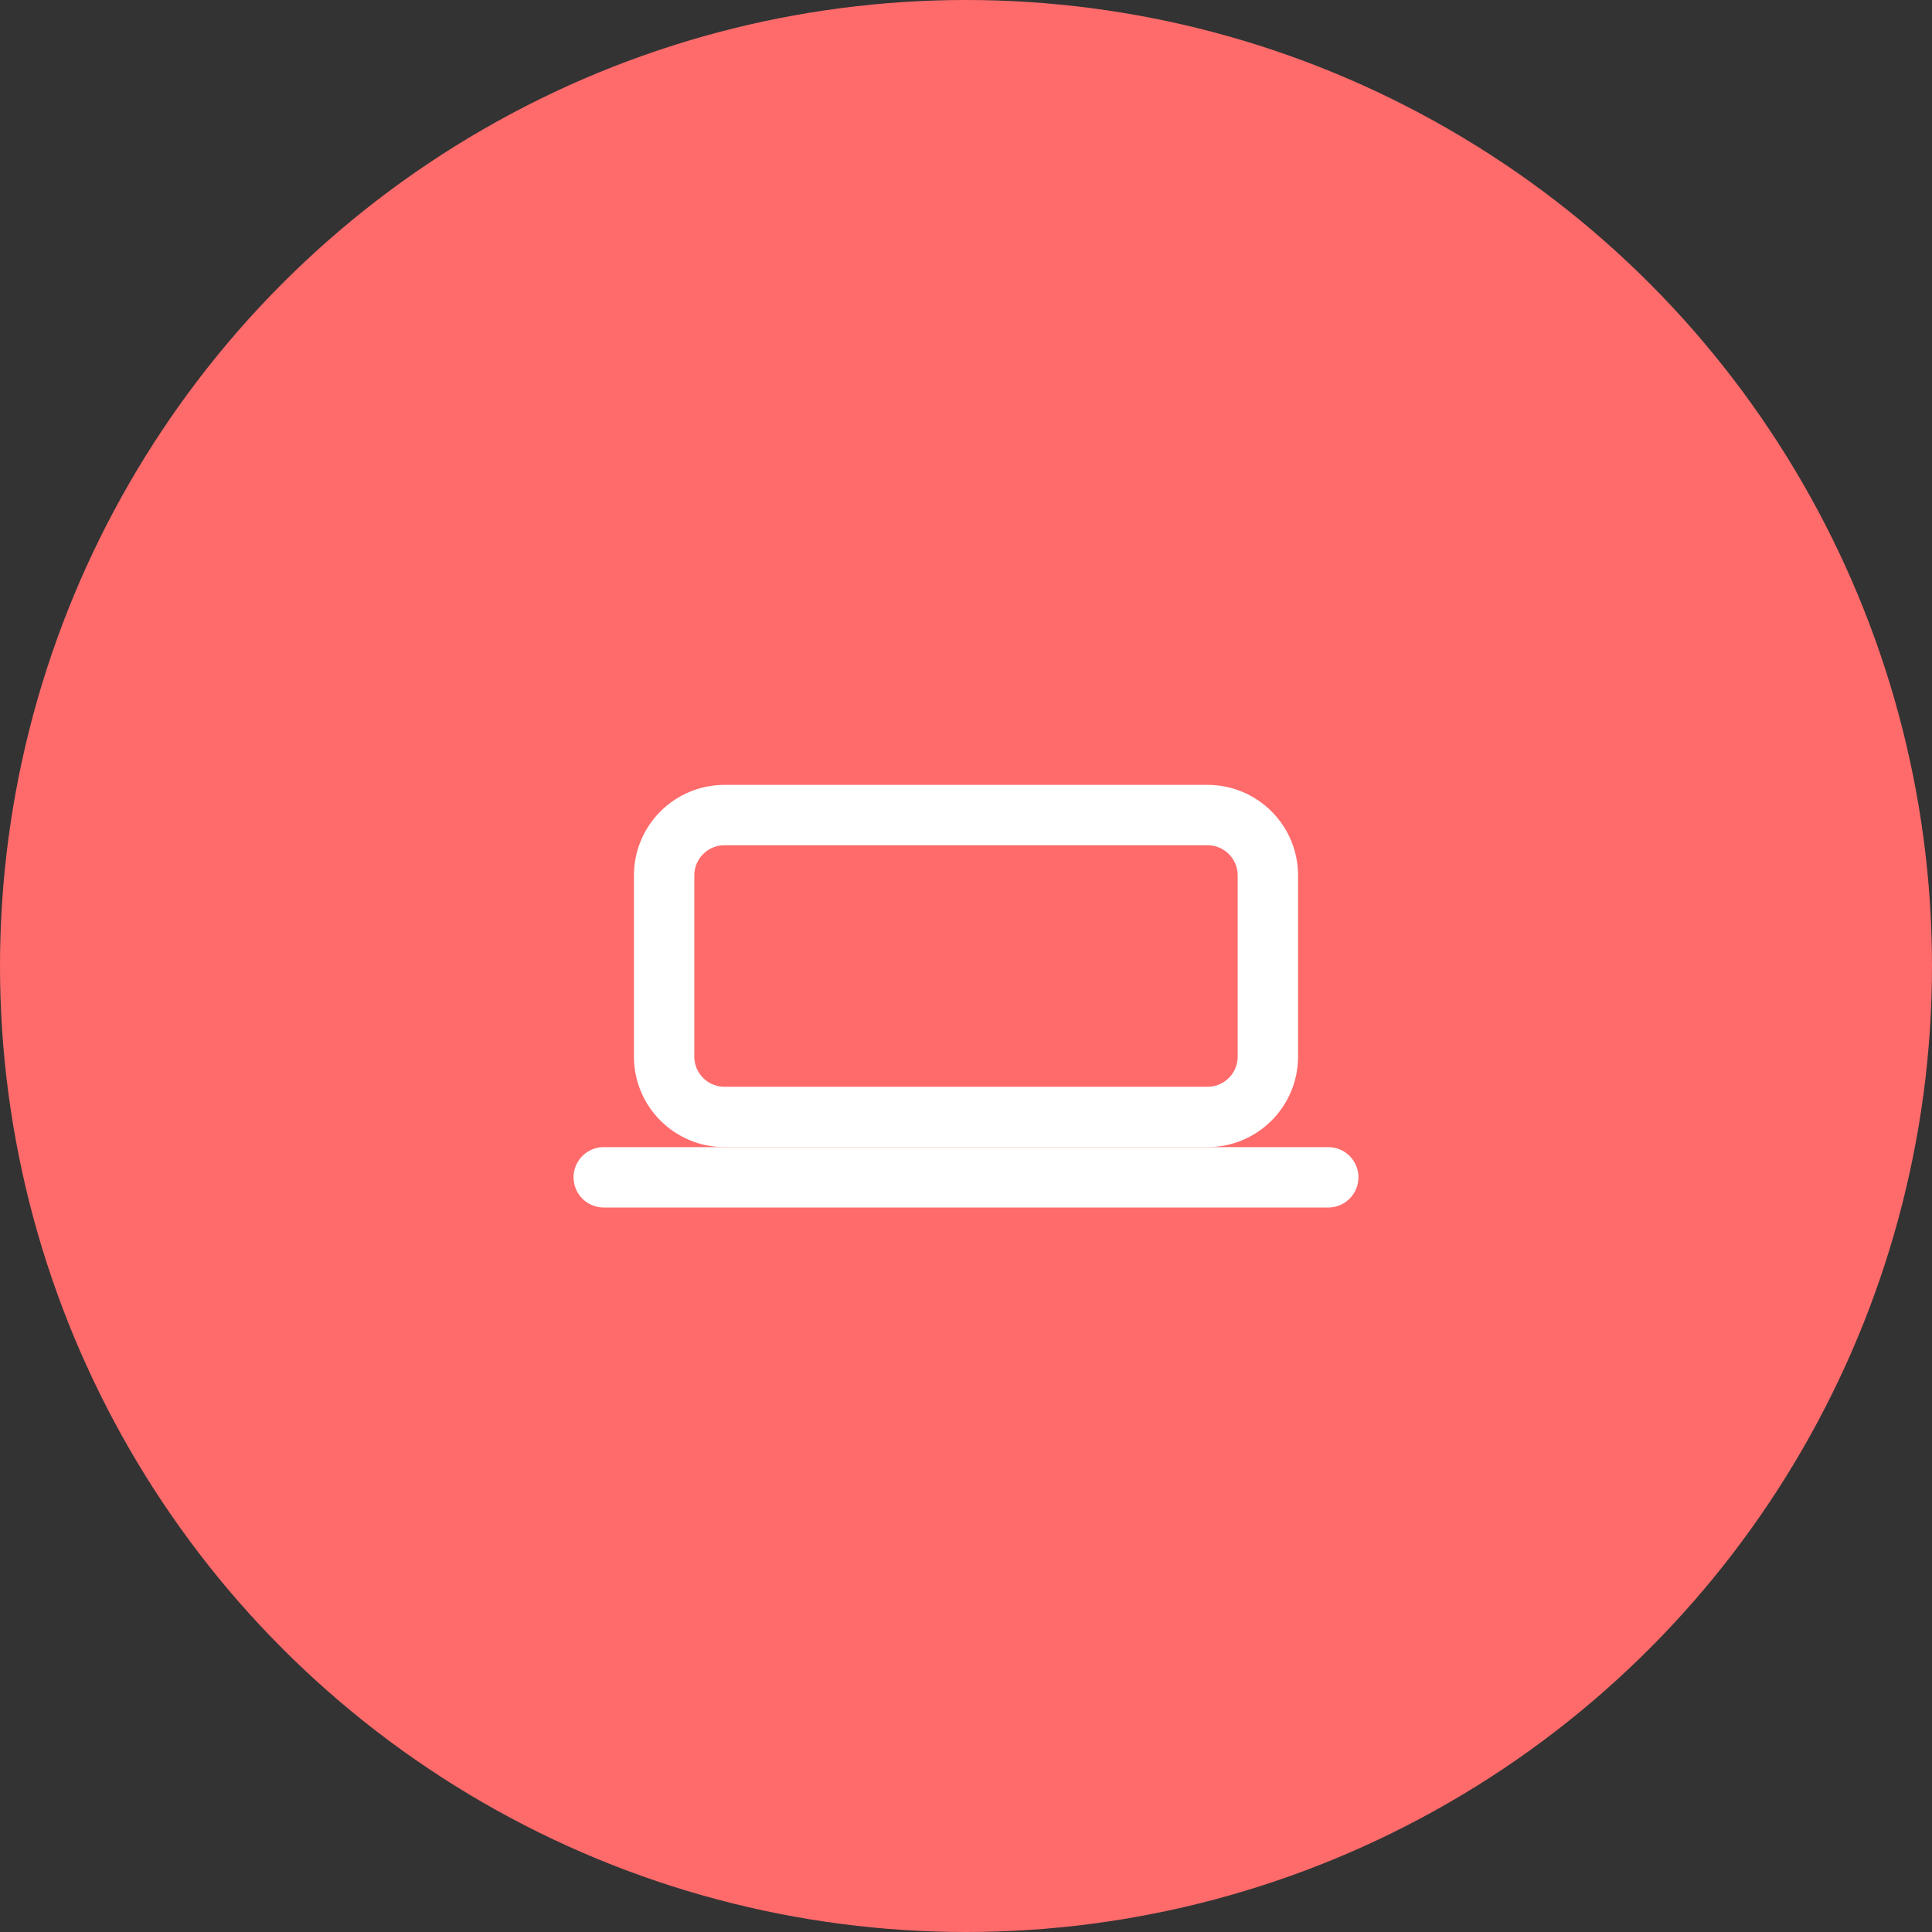 <?xml version="1.0" encoding="UTF-8"?>
<svg width="64" height="64" viewBox="0 0 64 64" fill="none" xmlns="http://www.w3.org/2000/svg">
  <rect x="0" y="0" width="64" height="64" fill="#333333" stroke="none"/>
  <circle cx="32" cy="32" r="32" fill="#FF6B6B"/>
  <path d="M22 29C22 27.895 22.895 27 24 27H40C41.105 27 42 27.895 42 29V35C42 36.105 41.105 37 40 37H24C22.895 37 22 36.105 22 35V29Z" stroke="white" stroke-width="2"/>
  <path d="M20 39H44" stroke="white" stroke-width="2" stroke-linecap="round"/>
</svg>
